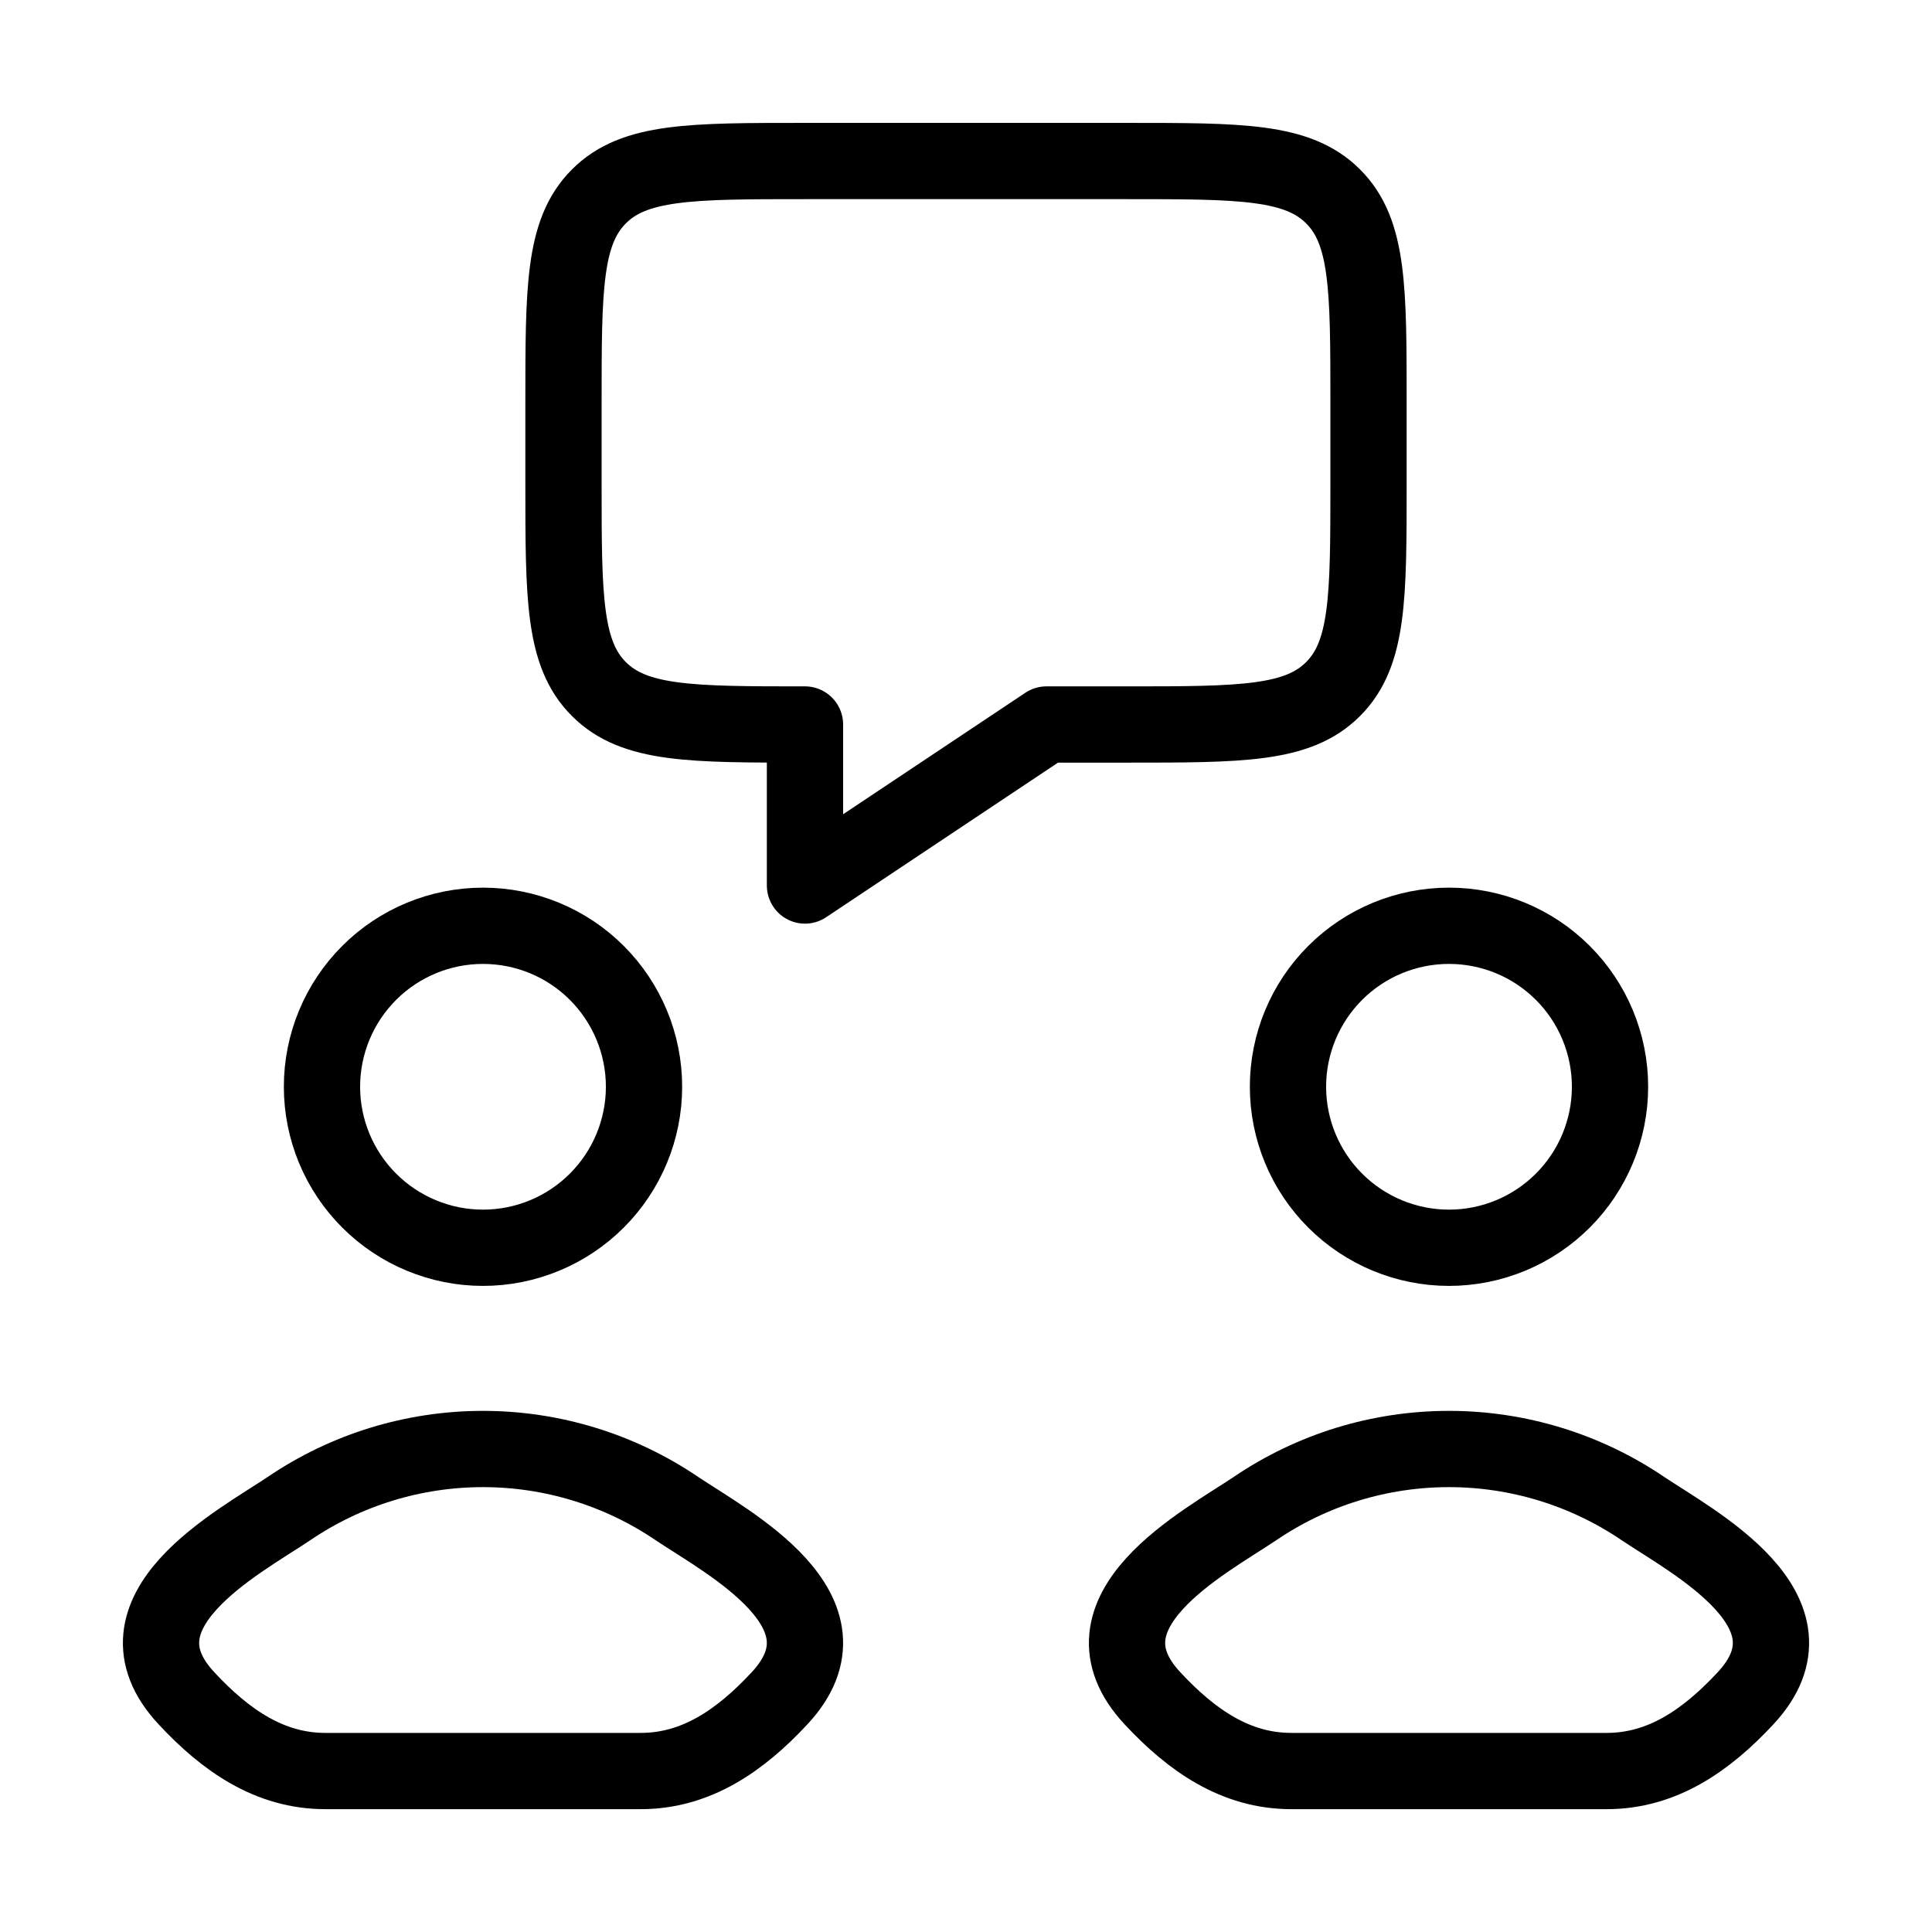 <?xml version="1.0" encoding="UTF-8"?> <svg xmlns="http://www.w3.org/2000/svg" width="38" height="38" viewBox="0 0 38 38" fill="none"><path d="M11.083 9.5V7.917C11.083 5.678 11.083 4.559 11.78 3.863C12.473 3.167 13.593 3.167 15.833 3.167H22.167C24.405 3.167 25.525 3.167 26.22 3.863C26.917 4.557 26.917 5.676 26.917 7.917V9.5C26.917 11.739 26.917 12.858 26.22 13.553C25.526 14.25 24.407 14.25 22.167 14.25H20.583L15.833 17.417V14.25C13.594 14.25 12.475 14.25 11.78 13.553C11.083 12.86 11.083 11.741 11.083 9.5Z" stroke="black" stroke-width="1.5" stroke-linejoin="round"></path><path d="M5.684 29.672C4.688 30.34 2.079 31.702 3.669 33.405C4.444 34.238 5.31 34.834 6.397 34.834H12.603C13.689 34.834 14.556 34.238 15.331 33.405C16.921 31.702 14.312 30.34 13.316 29.673C12.19 28.909 10.861 28.5 9.5 28.5C8.139 28.5 6.81 28.907 5.684 29.672ZM24.684 29.672C23.688 30.34 21.079 31.702 22.669 33.405C23.444 34.238 24.31 34.834 25.397 34.834H31.603C32.689 34.834 33.556 34.238 34.331 33.405C35.921 31.702 33.312 30.34 32.316 29.673C31.19 28.909 29.861 28.5 28.5 28.5C27.139 28.5 25.81 28.907 24.684 29.672ZM12.667 21.375C12.667 22.215 12.333 23.02 11.739 23.614C11.145 24.208 10.34 24.542 9.5 24.542C8.66 24.542 7.855 24.208 7.261 23.614C6.667 23.02 6.333 22.215 6.333 21.375C6.333 20.535 6.667 19.73 7.261 19.136C7.855 18.542 8.66 18.209 9.5 18.209C10.34 18.209 11.145 18.542 11.739 19.136C12.333 19.73 12.667 20.535 12.667 21.375ZM31.667 21.375C31.667 22.215 31.333 23.02 30.739 23.614C30.145 24.208 29.34 24.542 28.5 24.542C27.66 24.542 26.855 24.208 26.261 23.614C25.667 23.02 25.333 22.215 25.333 21.375C25.333 20.535 25.667 19.73 26.261 19.136C26.855 18.542 27.66 18.209 28.5 18.209C29.34 18.209 30.145 18.542 30.739 19.136C31.333 19.73 31.667 20.535 31.667 21.375Z" stroke="black" stroke-width="1.5"></path></svg> 